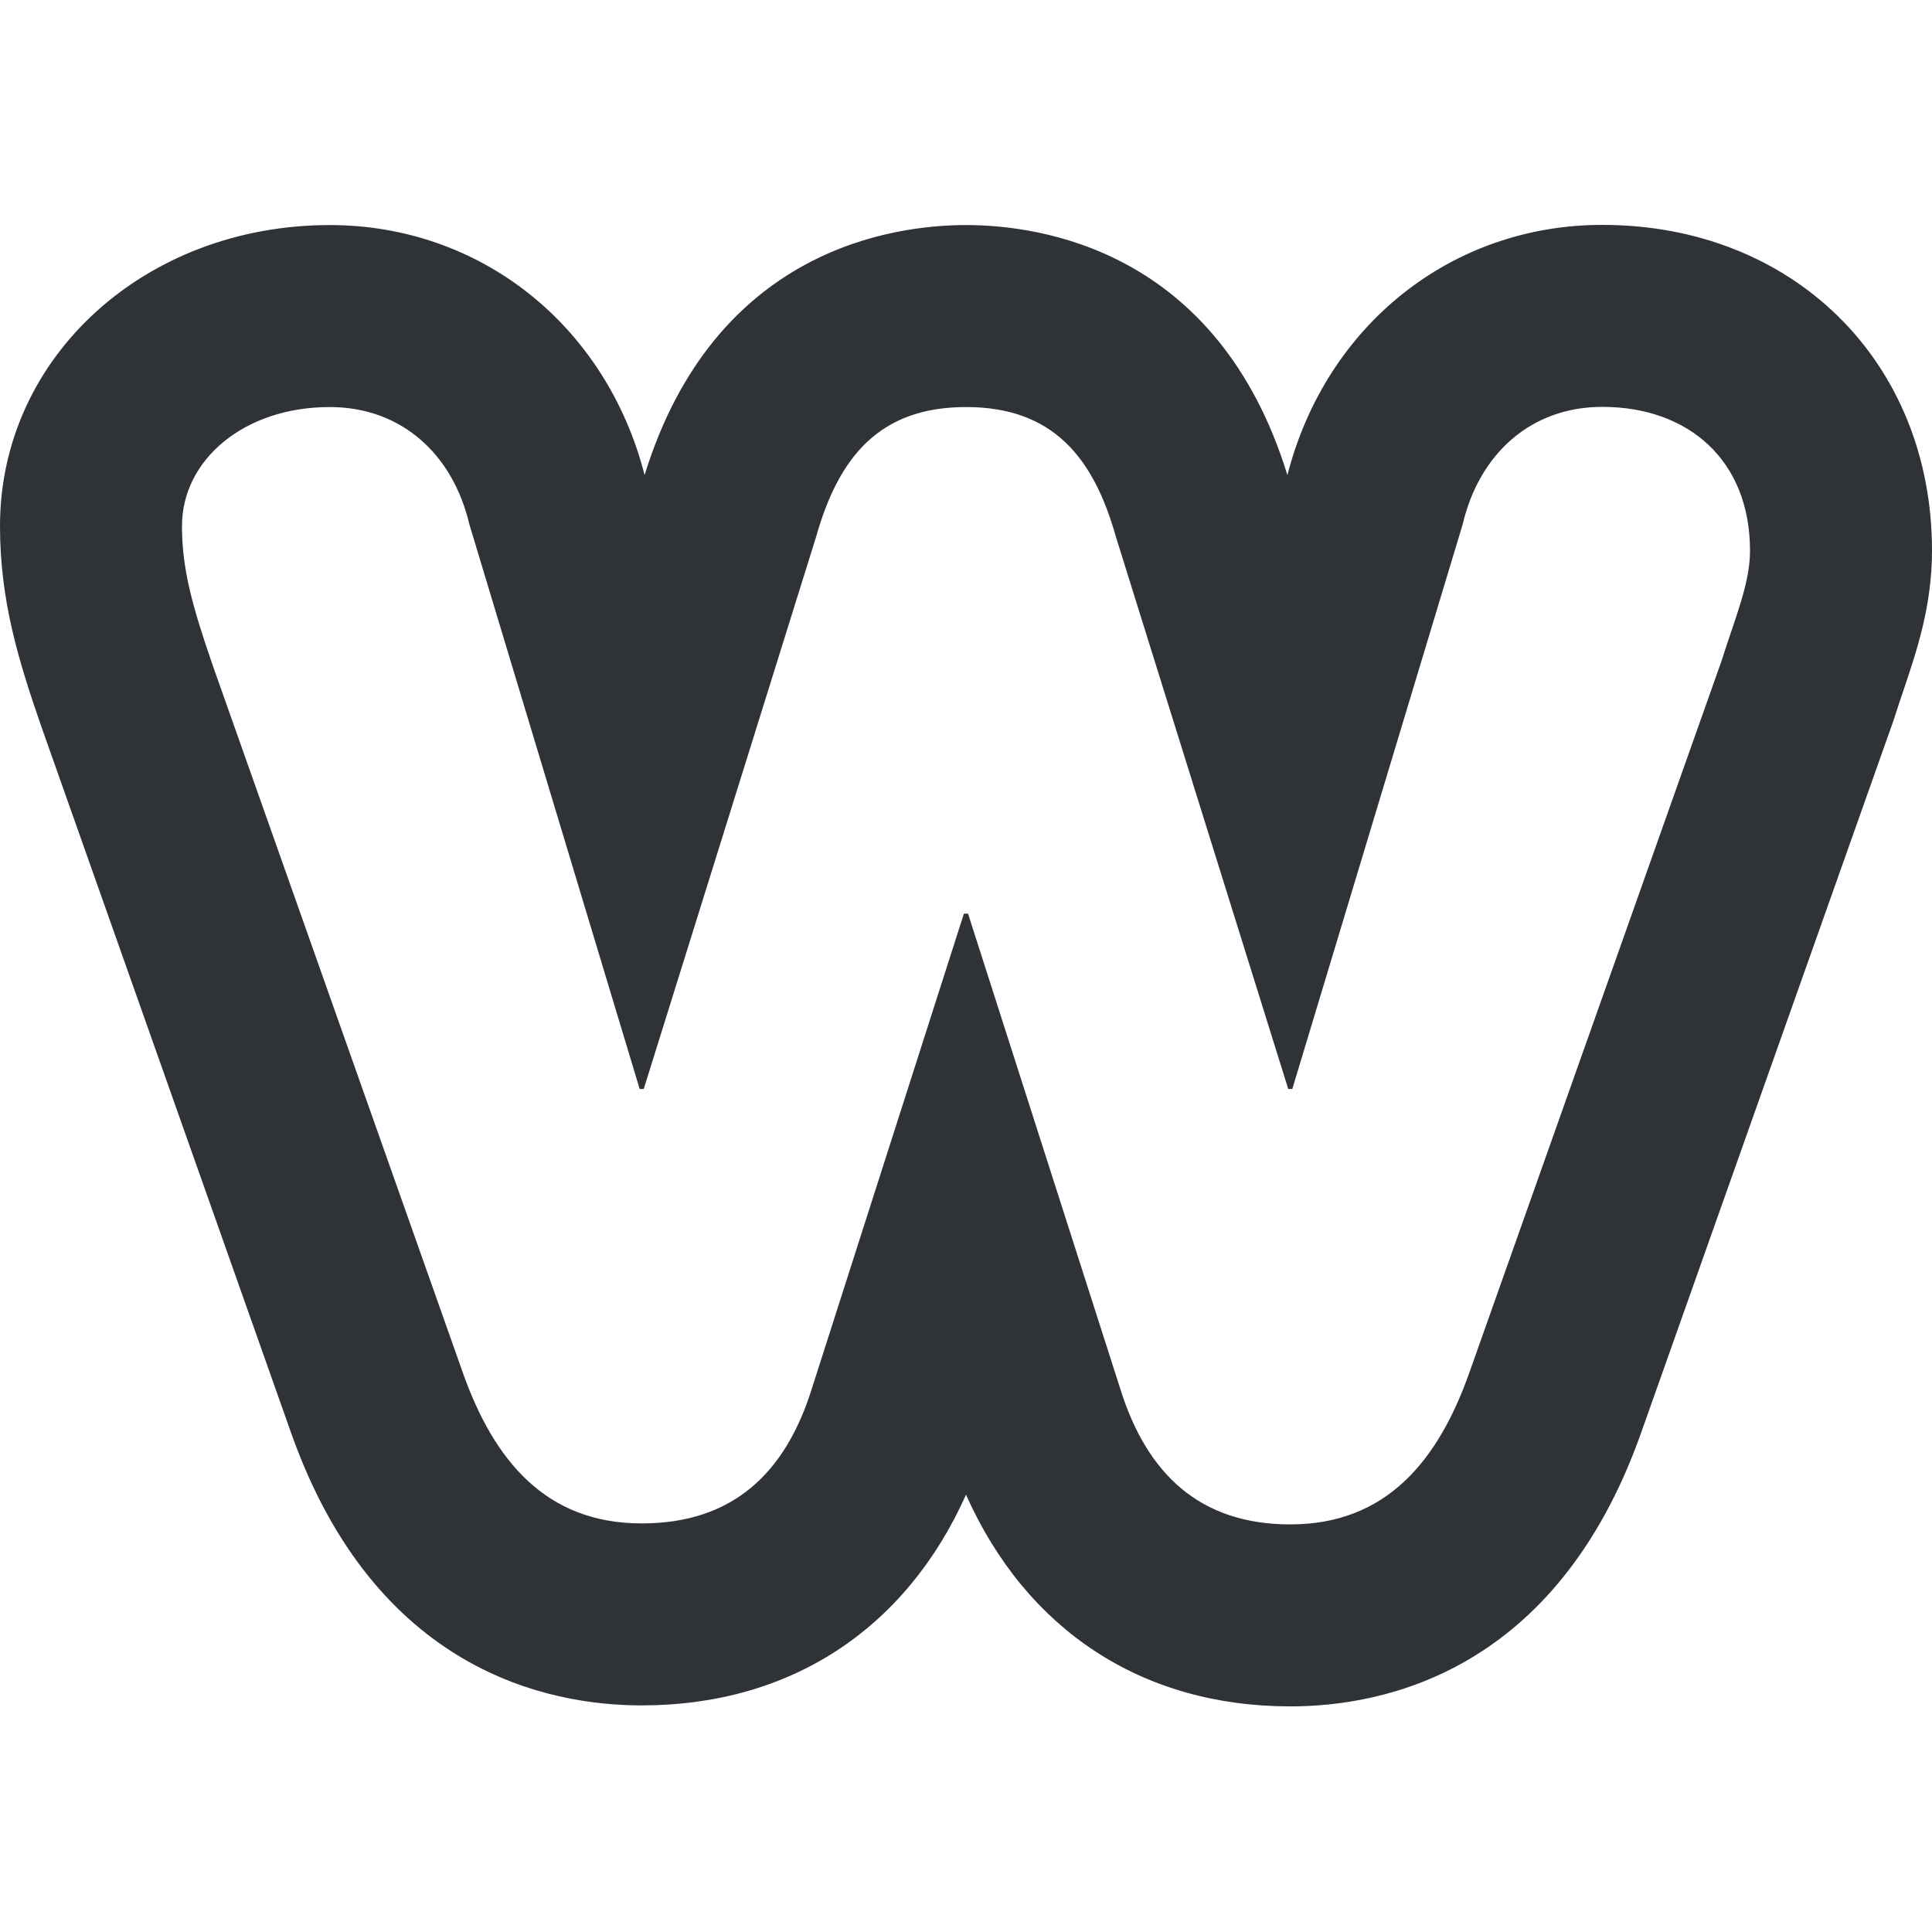 <svg width="2500" height="2500" viewBox="0 0 2500 2500" fill="none" xmlns="http://www.w3.org/2000/svg">
<path d="M2073.34 291C1878.3 291 1715.75 420.668 1665.9 614.73C1576.03 323.129 1346 291.225 1250.04 291.225C1154.1 291.225 924.16 323.129 834.121 614.662C784.248 420.785 621.68 291.225 426.689 291.225C187.422 291.225 0 462.27 0 680.619C0 777.182 23.857 854.271 52.685 937.885L377.559 1856.6C486.338 2161.28 707.949 2206.78 830.352 2206.78C1022.36 2206.78 1171.98 2108.44 1250.01 1934.15C1328.11 2109.22 1477.74 2208.06 1669.66 2208.06C1791.91 2208.06 2013.3 2162.48 2122.64 1856.67L2449.3 934.838L2451.85 927.23C2455.58 915.414 2459.35 904.33 2462.9 893.803C2480.29 842.338 2500 784.008 2500 712.523C2500 468.285 2320.57 291 2073.34 291ZM2227.33 856.186L1900.67 1778.02C1860.79 1889.54 1794.46 1972.57 1669.66 1972.57C1552.73 1972.57 1483.7 1907.42 1449.21 1795.78L1252.64 1182.25H1247.29L1050.85 1795.78C1016.29 1907.44 947.236 1971.28 830.342 1971.28C705.518 1971.28 639.131 1888.95 599.316 1777.42L275.322 861.166C248.76 784.115 235.488 736.439 235.488 680.6C235.488 595.6 315.205 526.713 426.689 526.713C519.658 526.713 586.045 588.002 607.295 678.295L827.734 1409.13H833.008L1056.1 694.398C1085.37 590.834 1138.46 526.713 1250.04 526.713C1361.56 526.713 1414.66 590.727 1443.87 694.291L1666.97 1409.13H1672.25L1892.75 678.295C1913.97 588.002 1980.35 526.488 2073.34 526.488C2184.82 526.488 2264.51 595.629 2264.51 712.523C2264.51 754.994 2245.86 797.66 2227.33 856.176V856.186Z" fill="#2F3337"/>
</svg>
